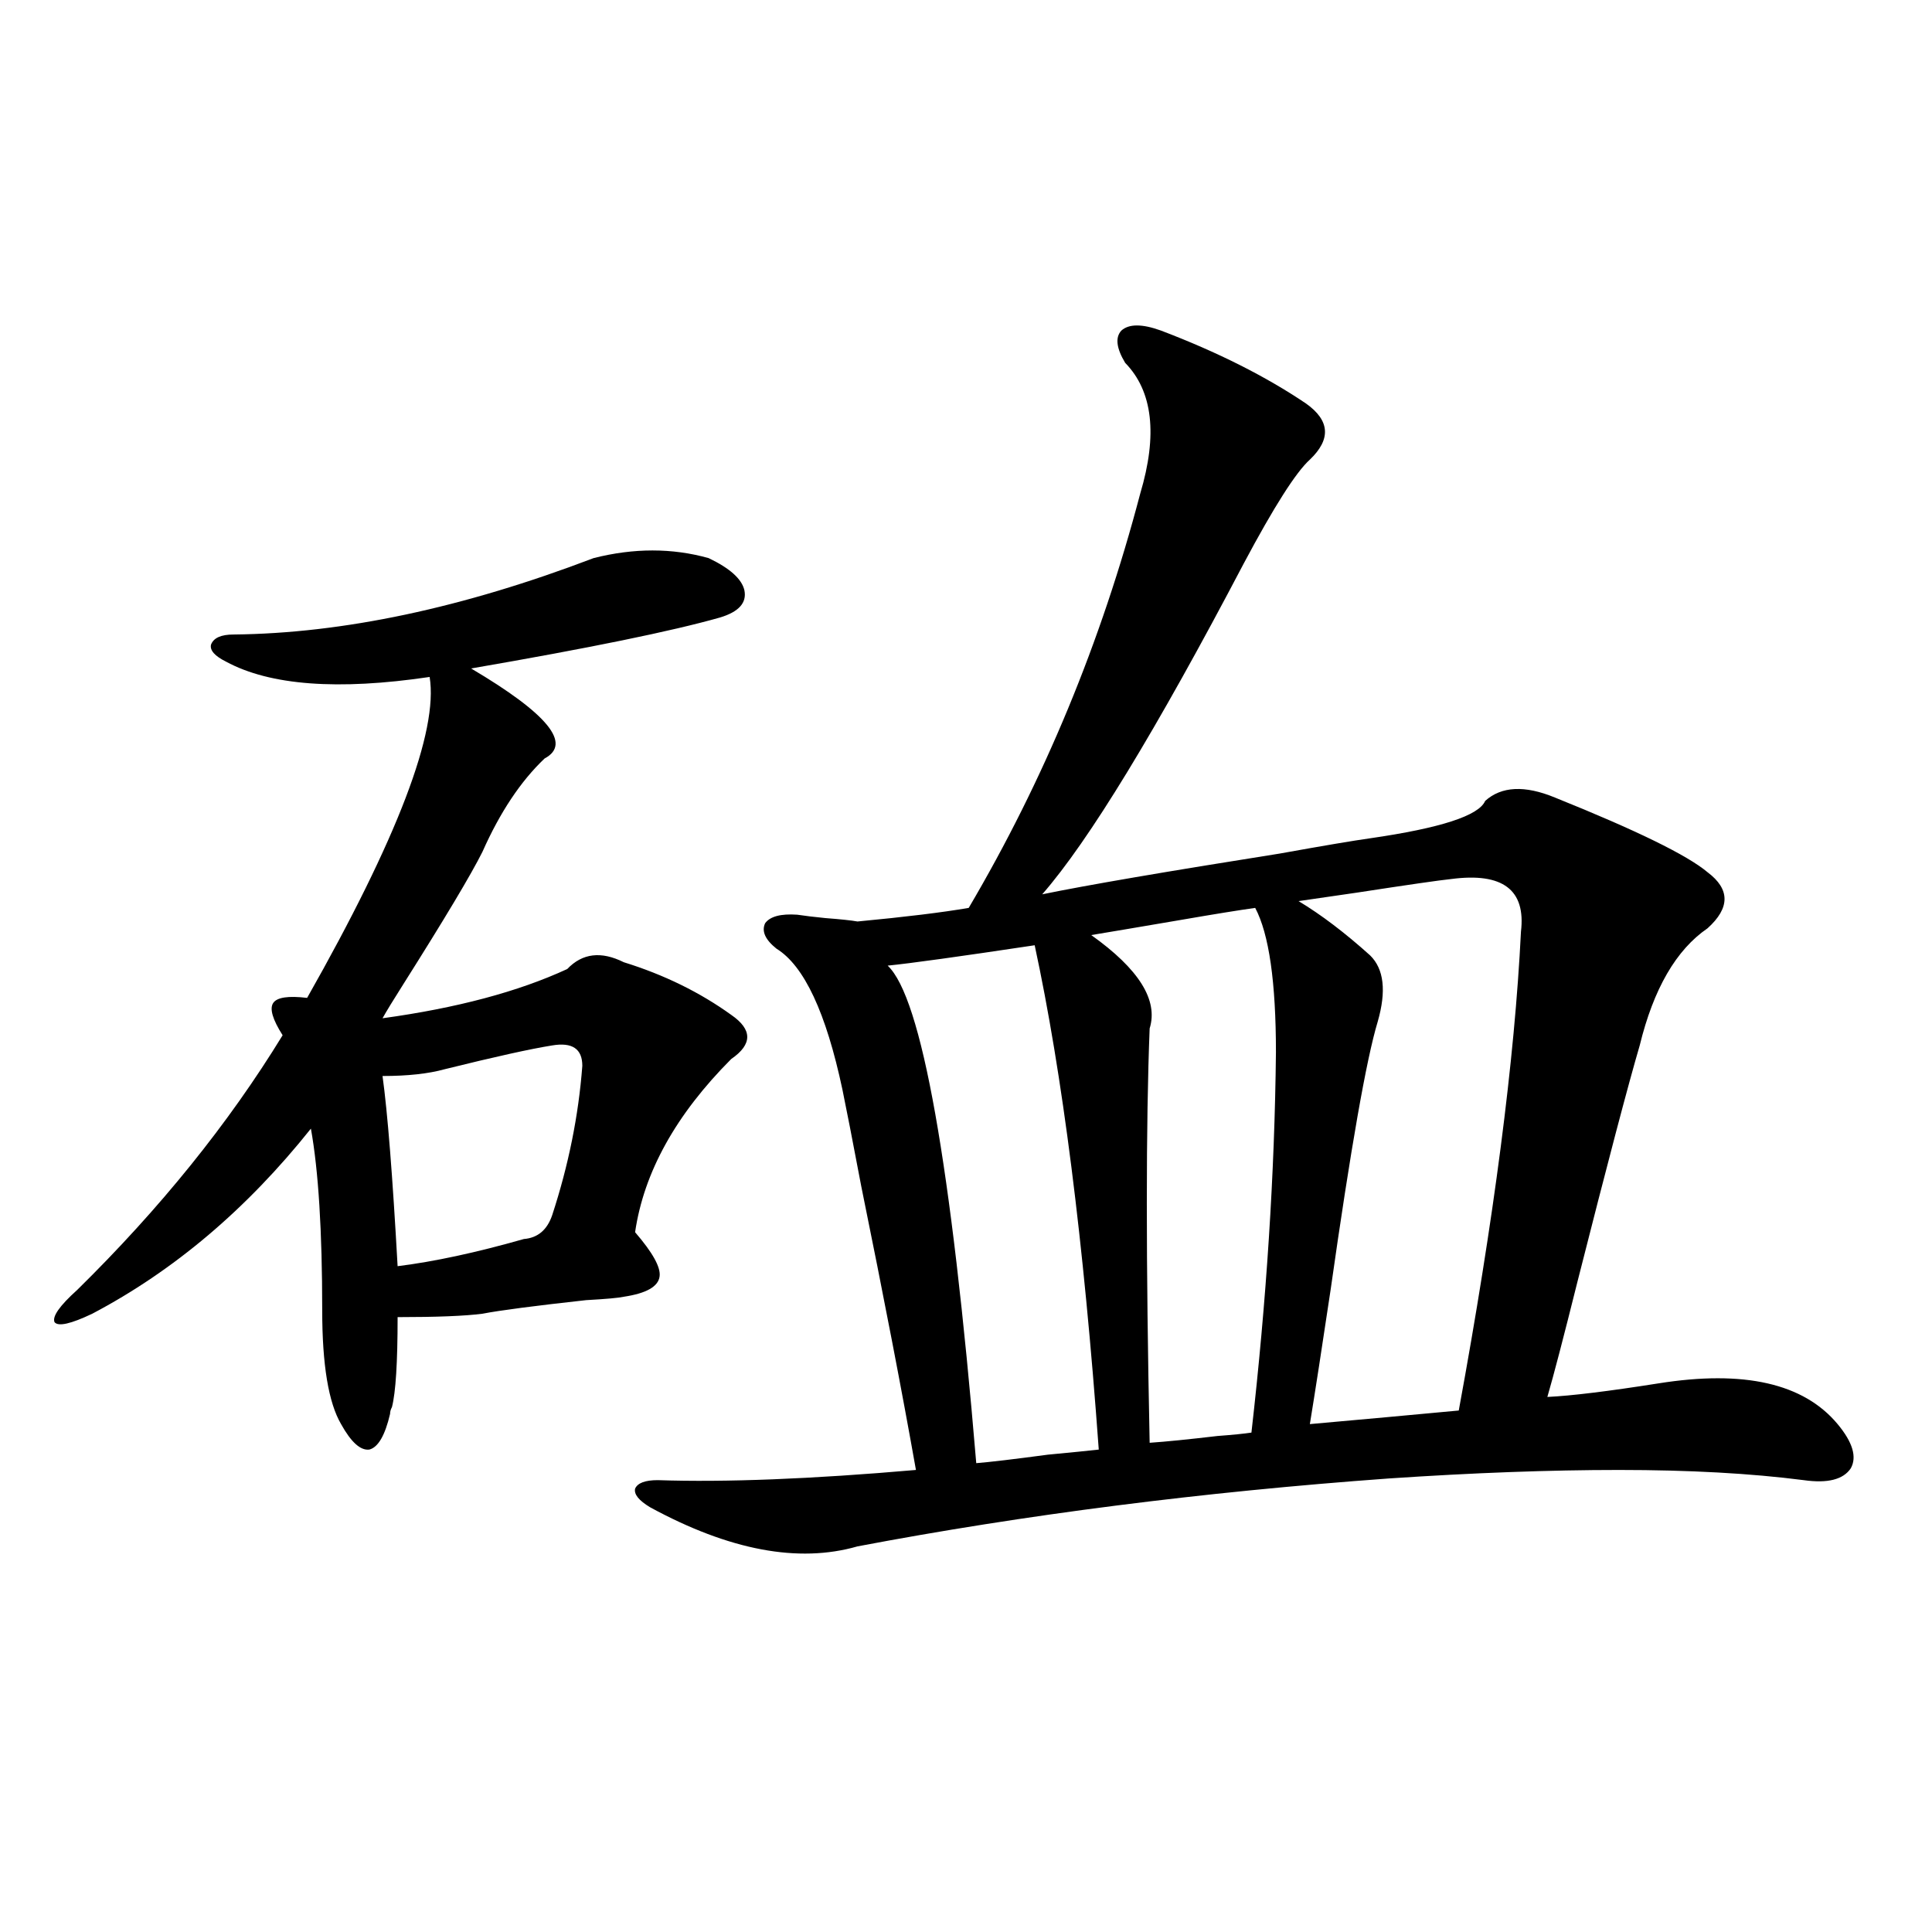 <?xml version="1.0" encoding="utf-8"?>
<!-- Generator: Adobe Illustrator 16.0.0, SVG Export Plug-In . SVG Version: 6.00 Build 0)  -->
<!DOCTYPE svg PUBLIC "-//W3C//DTD SVG 1.1//EN" "http://www.w3.org/Graphics/SVG/1.1/DTD/svg11.dtd">
<svg version="1.1" id="图层_1" xmlns="http://www.w3.org/2000/svg" xmlns:xlink="http://www.w3.org/1999/xlink" x="0px" y="0px"
	 width="1000px" height="1000px" viewBox="0 0 1000 1000" enable-background="new 0 0 1000 1000" xml:space="preserve">
<path d="M307.261,288.871c20.808-5.273,40.64-5.273,59.511,0c11.052,5.273,17.226,10.85,18.536,16.699
	c1.296,6.455-2.927,11.138-12.683,14.063c-24.725,7.031-67.65,15.82-128.777,26.367c39.664,23.442,52.347,38.975,38.048,46.582
	c-12.362,11.729-23.094,27.837-32.194,48.34c-5.854,11.729-19.512,34.58-40.975,68.555c-5.213,8.213-8.78,14.063-10.731,17.578
	c38.368-5.273,70.242-13.76,95.607-25.488c7.805-8.198,17.561-9.365,29.268-3.516c20.808,6.455,39.344,15.532,55.608,27.246
	c11.052,7.622,11.052,15.244,0,22.852c-28.627,28.716-45.212,58.599-49.755,89.648c9.101,10.547,13.323,18.169,12.683,22.852
	c-0.655,5.273-6.829,8.789-18.536,10.547c-2.606,0.591-9.115,1.182-19.512,1.758c-26.676,2.939-44.557,5.273-53.657,7.031
	c-9.115,1.182-23.749,1.758-43.901,1.758c0,23.442-0.976,38.975-2.927,46.582c-0.655,1.182-0.976,2.349-0.976,3.516
	c-2.606,11.138-6.188,17.29-10.731,18.457c-4.558,0.591-9.436-3.804-14.634-13.184c-6.509-11.123-9.756-30.762-9.756-58.887
	c0-41.006-1.951-72.358-5.854-94.043c-33.17,41.611-70.897,73.54-113.168,95.801c-11.066,5.273-17.561,6.743-19.512,4.395
	c-1.311-2.925,2.592-8.486,11.707-16.699c42.926-42.188,78.367-86.133,106.339-131.836c-5.213-8.198-6.829-13.76-4.878-16.699
	c1.951-2.925,7.805-3.804,17.561-2.637c46.828-82.617,67.956-137.988,63.413-166.113c-47.483,7.031-82.604,4.395-105.363-7.91
	c-5.854-2.925-8.46-5.85-7.805-8.789c1.296-3.516,5.198-5.273,11.707-5.273C177.508,327.846,239.61,314.662,307.261,288.871z
	 M285.798,541.117c-11.066,1.758-29.603,5.864-55.608,12.305c-8.46,2.349-19.191,3.516-32.194,3.516
	c2.592,18.76,5.198,51.567,7.805,98.438c18.856-2.334,40.64-7.031,65.364-14.063c7.149-0.576,12.027-4.683,14.634-12.305
	c8.445-25.776,13.658-51.553,15.609-77.344C301.407,542.875,296.194,539.359,285.798,541.117z M600.912,171.098
	c29.268,11.138,54.298,23.73,75.12,37.793c12.348,8.789,13.003,18.457,1.951,29.004c-7.164,6.455-18.536,24.321-34.146,53.613
	c-45.532,86.724-80.333,143.853-104.388,171.387c22.759-4.683,63.733-11.714,122.924-21.094c22.759-4.092,38.368-6.729,46.828-7.91
	c36.417-5.273,56.249-11.714,59.511-19.336c8.445-7.607,20.487-8.198,36.097-1.758c42.271,17.002,68.611,29.883,79.022,38.672
	c11.707,8.789,11.707,18.457,0,29.004c-16.265,11.138-27.972,31.353-35.121,60.645c-5.854,19.927-16.585,60.645-32.194,122.168
	c-7.164,28.716-12.362,48.643-15.609,59.766c12.348-0.576,31.539-2.925,57.56-7.031c44.222-7.031,75.12,0,92.681,21.094
	c7.805,9.38,10.076,17.002,6.829,22.852c-3.902,5.864-12.042,7.91-24.39,6.152c-27.316-3.516-59.19-5.273-95.607-5.273
	c-35.776,0-75.455,1.47-119.021,4.395c-96.918,7.031-188.623,18.76-275.115,35.156c-30.578,8.789-66.34,2.061-107.314-20.215
	c-5.854-3.516-8.46-6.729-7.805-9.668c1.296-2.925,5.198-4.395,11.707-4.395c35.121,1.182,79.663-0.576,133.655-5.273
	c-7.164-40.43-16.585-89.346-28.292-146.777c-4.558-24.019-7.805-40.718-9.756-50.098c-8.46-39.839-19.847-64.16-34.146-72.949
	c-5.854-4.683-7.805-9.077-5.854-13.184c2.592-3.516,8.125-4.971,16.585-4.395c3.902,0.591,8.78,1.182,14.634,1.758
	c7.805,0.591,13.323,1.182,16.585,1.758c24.71-2.334,43.901-4.683,57.56-7.031c39.023-66.206,68.611-137.686,88.778-214.453
	c9.101-30.459,6.494-53.022-7.805-67.676c-4.558-7.607-5.213-13.184-1.951-16.699C584.327,167.582,591.156,167.582,600.912,171.098z
	 M535.548,489.262c-39.023,5.864-64.389,9.38-76.096,10.547c17.561,16.411,32.835,102.256,45.853,257.52
	c7.149-0.576,19.512-2.046,37.072-4.395c12.348-1.167,21.128-2.046,26.341-2.637C560.913,642.494,549.847,555.482,535.548,489.262z
	 M649.691,469.926c-8.46,1.182-21.143,3.228-38.048,6.152c-24.069,4.106-39.679,6.743-46.828,7.91
	c24.71,17.578,34.786,33.701,30.243,48.34c-1.951,49.219-1.951,120.713,0,214.453c8.445-0.576,20.152-1.758,35.121-3.516
	c7.805-0.576,13.658-1.167,17.561-1.758c7.805-68.555,12.027-134.17,12.683-196.875C660.423,508.31,656.841,483.412,649.691,469.926
	z M751.152,454.984c-5.854,0.591-22.118,2.939-48.779,7.031c-16.265,2.349-26.341,3.818-30.243,4.395
	c11.707,7.031,24.055,16.411,37.072,28.125c7.149,7.031,8.445,18.457,3.902,34.277c-5.854,19.336-13.993,65.63-24.39,138.867
	c-4.558,30.474-8.14,53.613-10.731,69.434c6.494-0.576,19.512-1.758,39.023-3.516c18.856-1.758,31.539-2.925,38.048-3.516
	c18.201-99.014,28.933-181.631,32.194-247.852C789.841,460.561,777.813,451.469,751.152,454.984z"/>
</svg>
